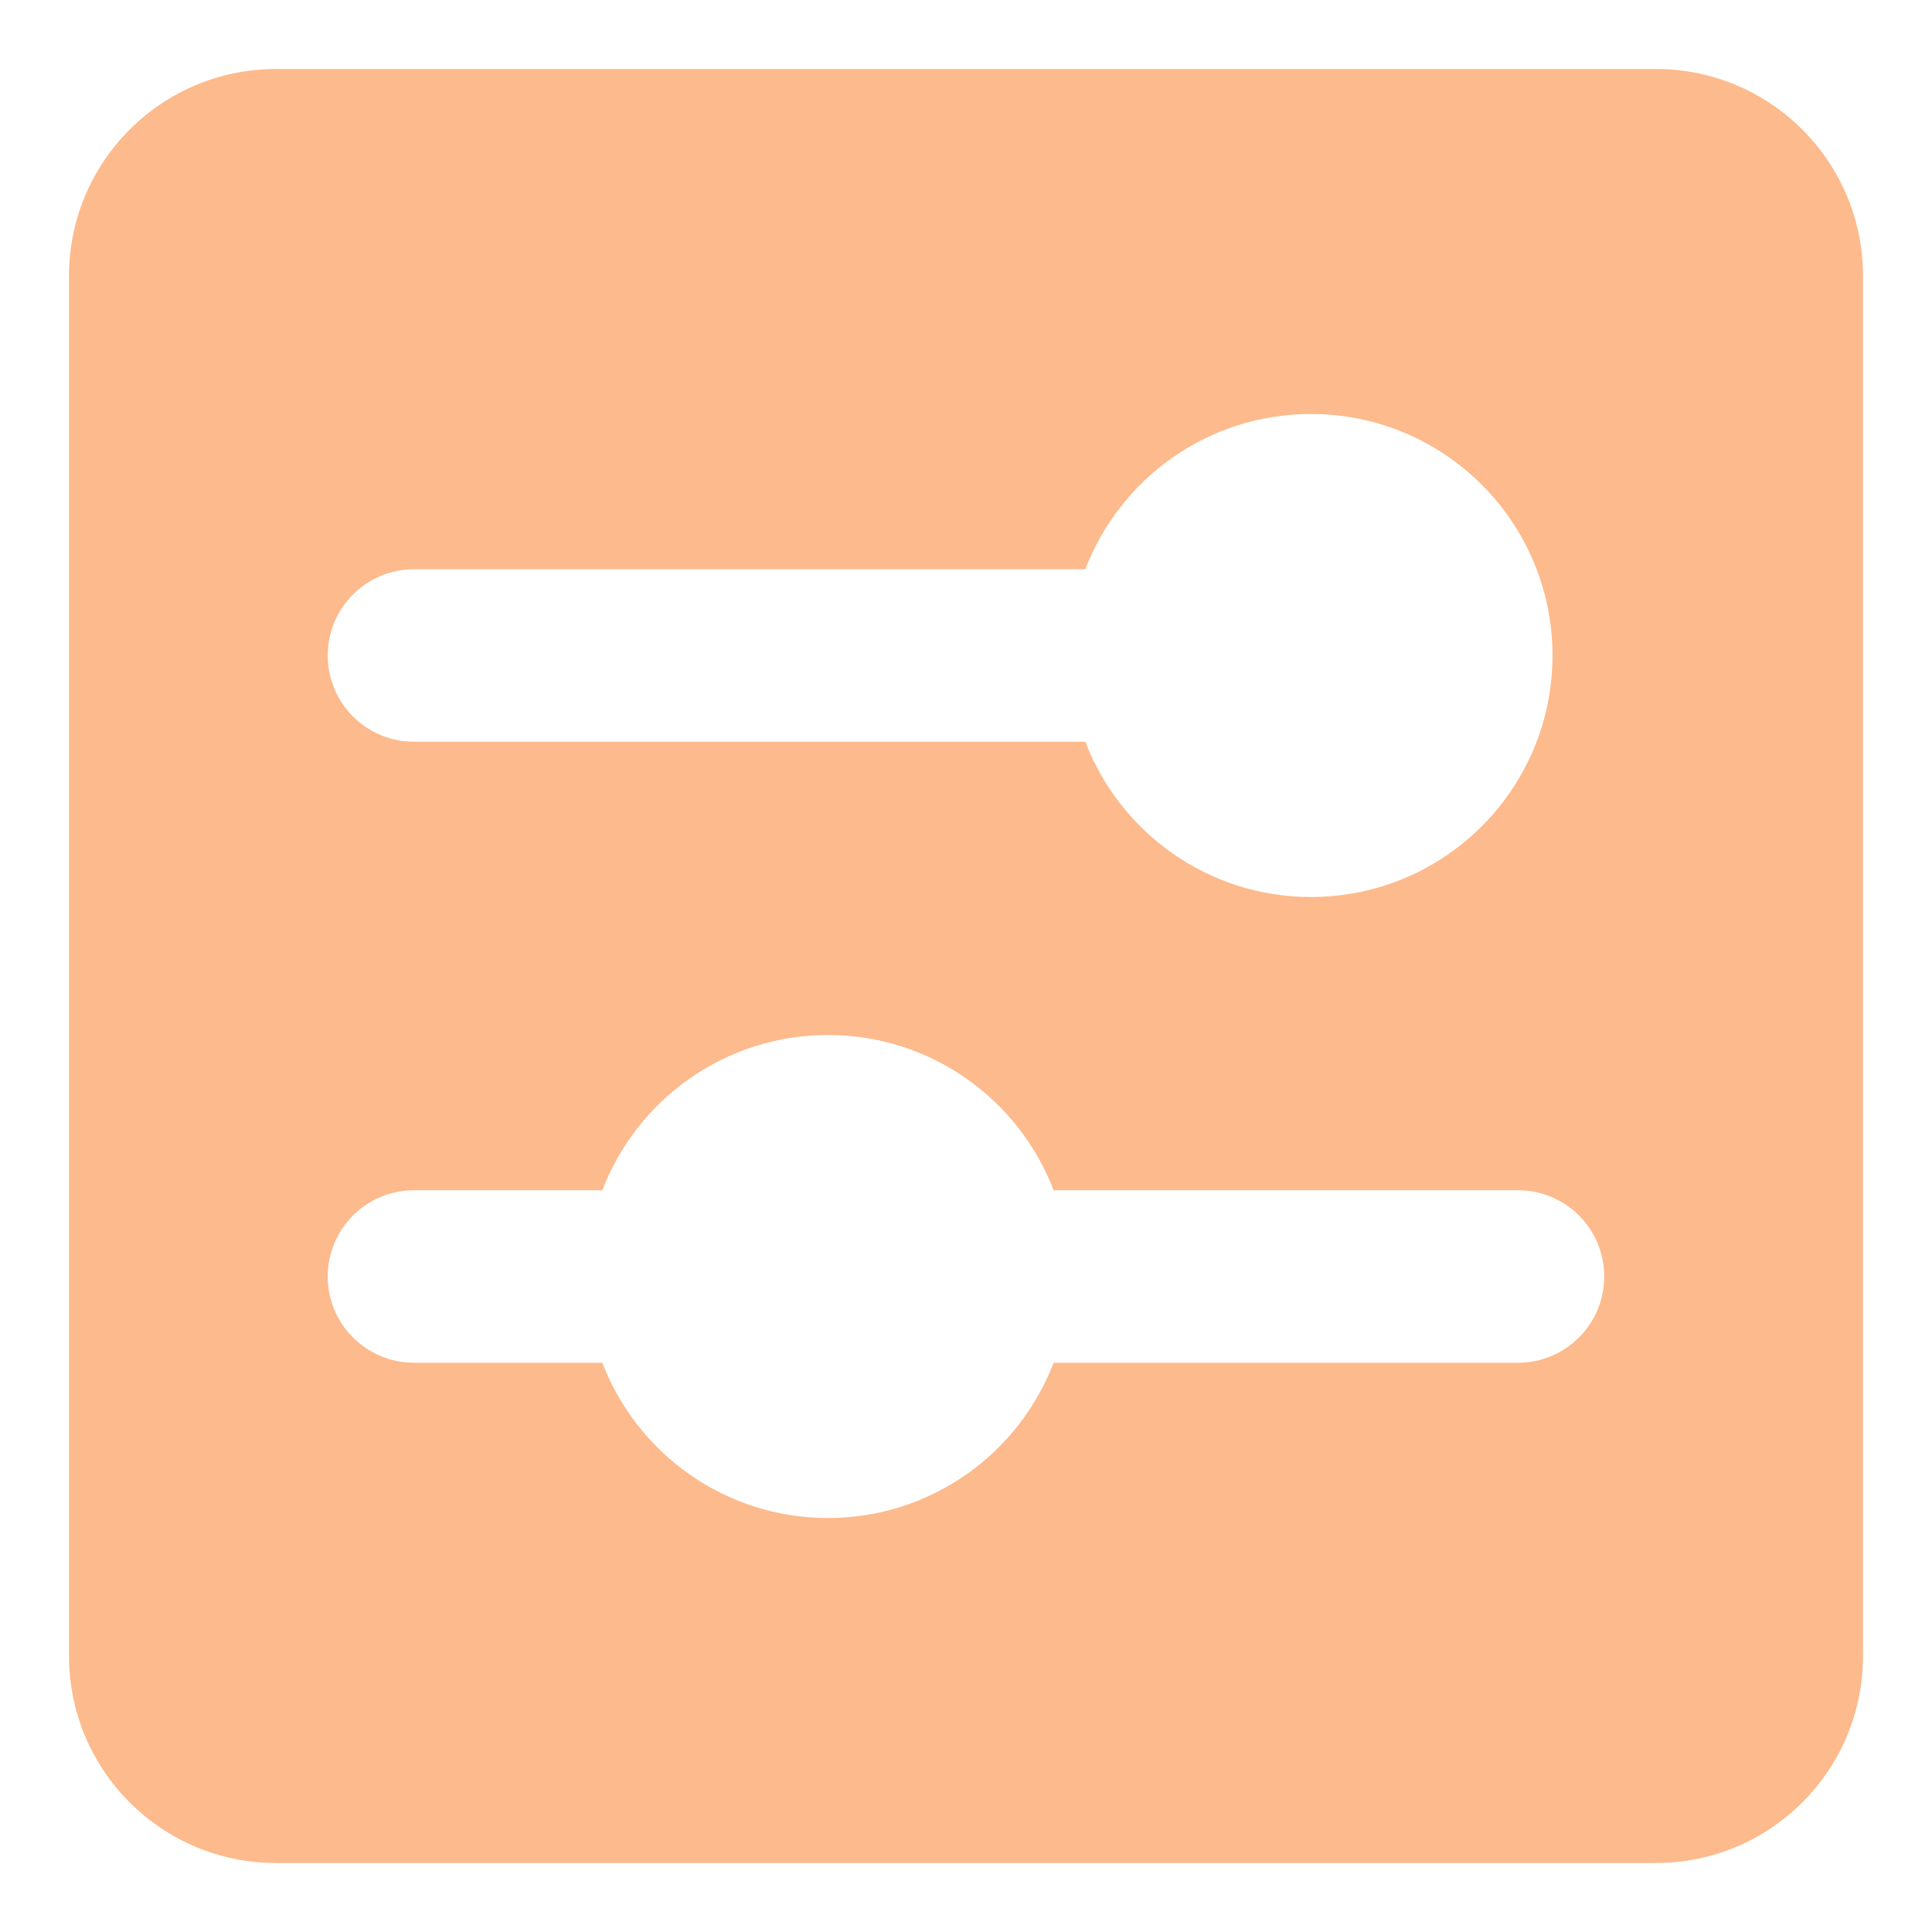 <svg width="60" height="60" viewBox="0 0 60 60" fill="none" xmlns="http://www.w3.org/2000/svg">
<path fill-rule="evenodd" clip-rule="evenodd" d="M2.143 8.571C2.143 5.021 5.021 2.143 8.571 2.143H51.428C54.979 2.143 57.857 5.021 57.857 8.571V51.428C57.857 54.979 54.979 57.857 51.428 57.857H8.571C5.021 57.857 2.143 54.979 2.143 51.428V8.571ZM40.714 27.857C44.856 27.857 48.214 24.499 48.214 20.357C48.214 16.215 44.856 12.857 40.714 12.857C37.516 12.857 34.785 14.859 33.706 17.678H12.857C11.377 17.678 10.178 18.878 10.178 20.357C10.178 21.837 11.377 23.036 12.857 23.036H33.706C34.785 25.855 37.516 27.857 40.714 27.857ZM12.857 36.964C11.377 36.964 10.178 38.163 10.178 39.643C10.178 41.122 11.377 42.321 12.857 42.321H18.706C19.785 45.141 22.516 47.143 25.714 47.143C28.912 47.143 31.643 45.141 32.721 42.321H47.143C48.622 42.321 49.821 41.122 49.821 39.643C49.821 38.163 48.622 36.964 47.143 36.964H32.721C31.643 34.145 28.912 32.143 25.714 32.143C22.516 32.143 19.785 34.145 18.706 36.964H12.857Z" fill="#FDBA8C"/>
</svg>
